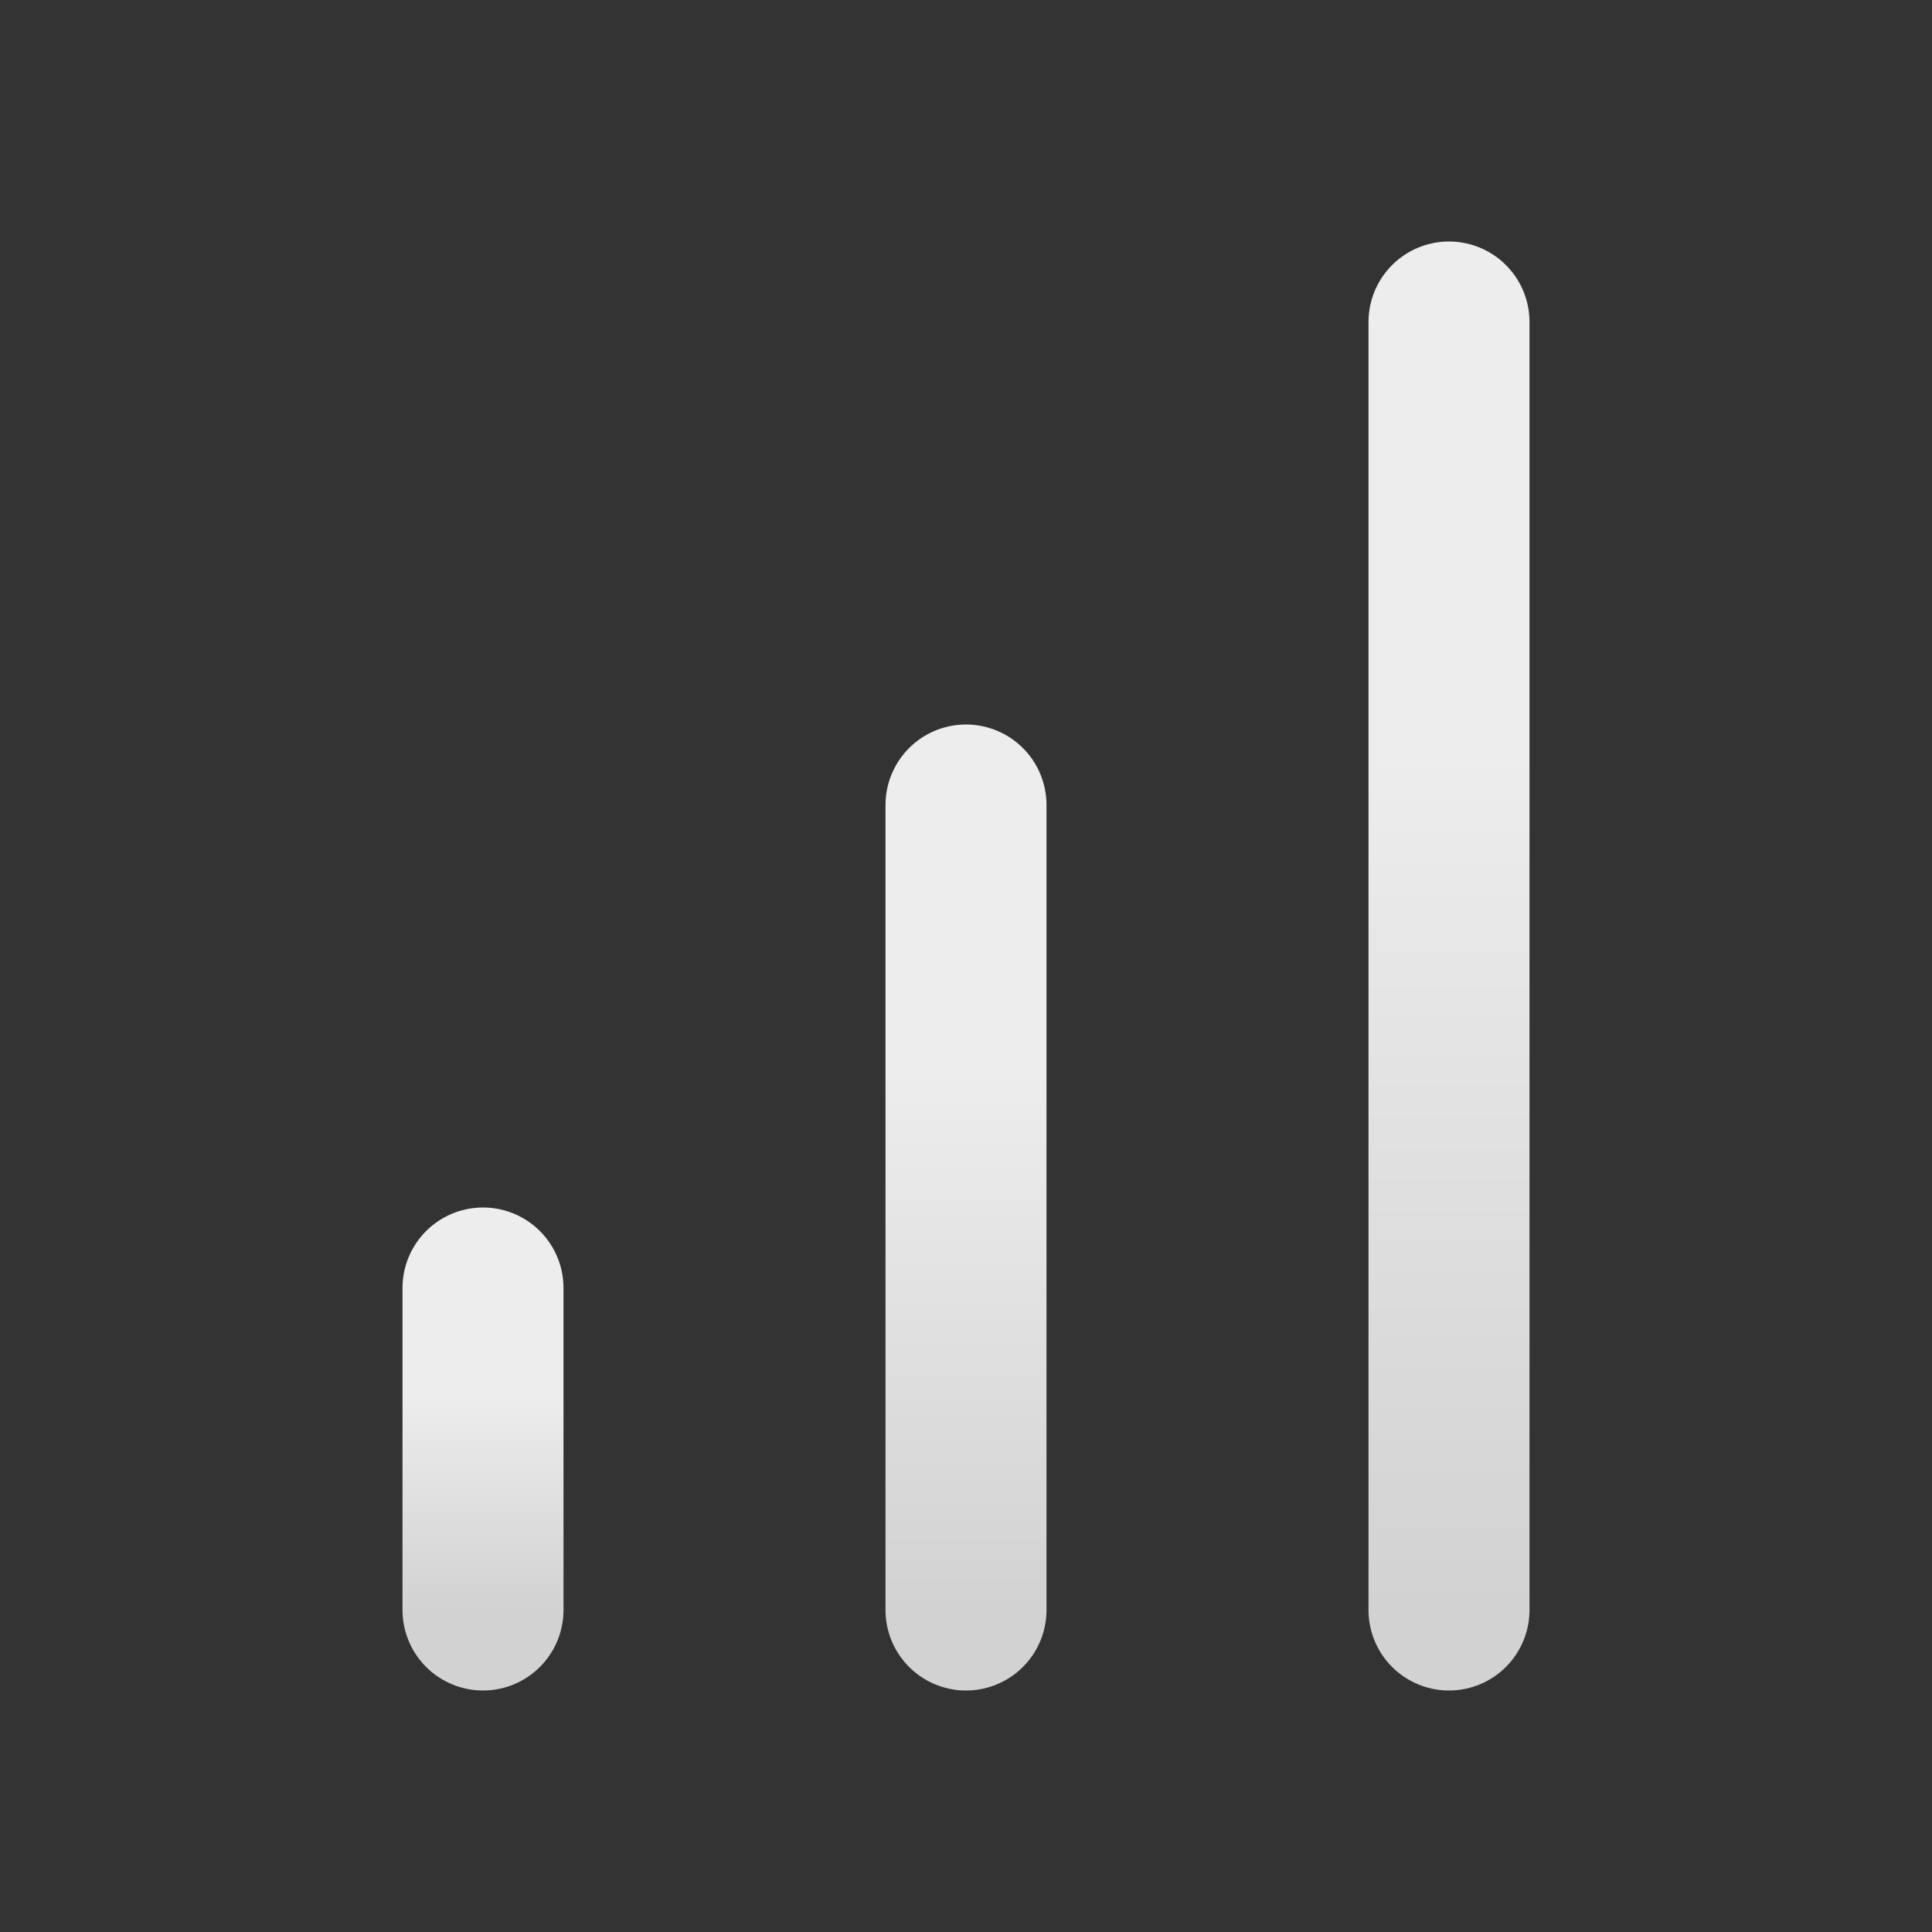 <svg width="24" height="24" viewBox="0 0 24 24" fill="none" xmlns="http://www.w3.org/2000/svg">
<rect x="0" y="0" width="24" height="24" fill="#333333" stroke="none"/>
<path d="M12 20V10" stroke="url(#paint0_linear_168_3780)" stroke-width="2" stroke-linecap="round" stroke-linejoin="round"/>
<path d="M18 20V4" stroke="url(#paint1_linear_168_3780)" stroke-width="2" stroke-linecap="round" stroke-linejoin="round"/>
<path d="M6 20V16" stroke="url(#paint2_linear_168_3780)" stroke-width="2" stroke-linecap="round" stroke-linejoin="round"/>
<defs>
<linearGradient id="paint0_linear_168_3780" x1="12.5" y1="10" x2="12.5" y2="20" gradientUnits="userSpaceOnUse">
<stop offset="0.332" stop-color="#EDEDED"/>
<stop offset="1" stop-color="#D2D2D2"/>
</linearGradient>
<linearGradient id="paint1_linear_168_3780" x1="18.5" y1="4" x2="18.5" y2="20" gradientUnits="userSpaceOnUse">
<stop offset="0.332" stop-color="#EDEDED"/>
<stop offset="1" stop-color="#D2D2D2"/>
</linearGradient>
<linearGradient id="paint2_linear_168_3780" x1="6.5" y1="16" x2="6.5" y2="20" gradientUnits="userSpaceOnUse">
<stop offset="0.332" stop-color="#EDEDED"/>
<stop offset="1" stop-color="#D2D2D2"/>
</linearGradient>
</defs>
</svg>
